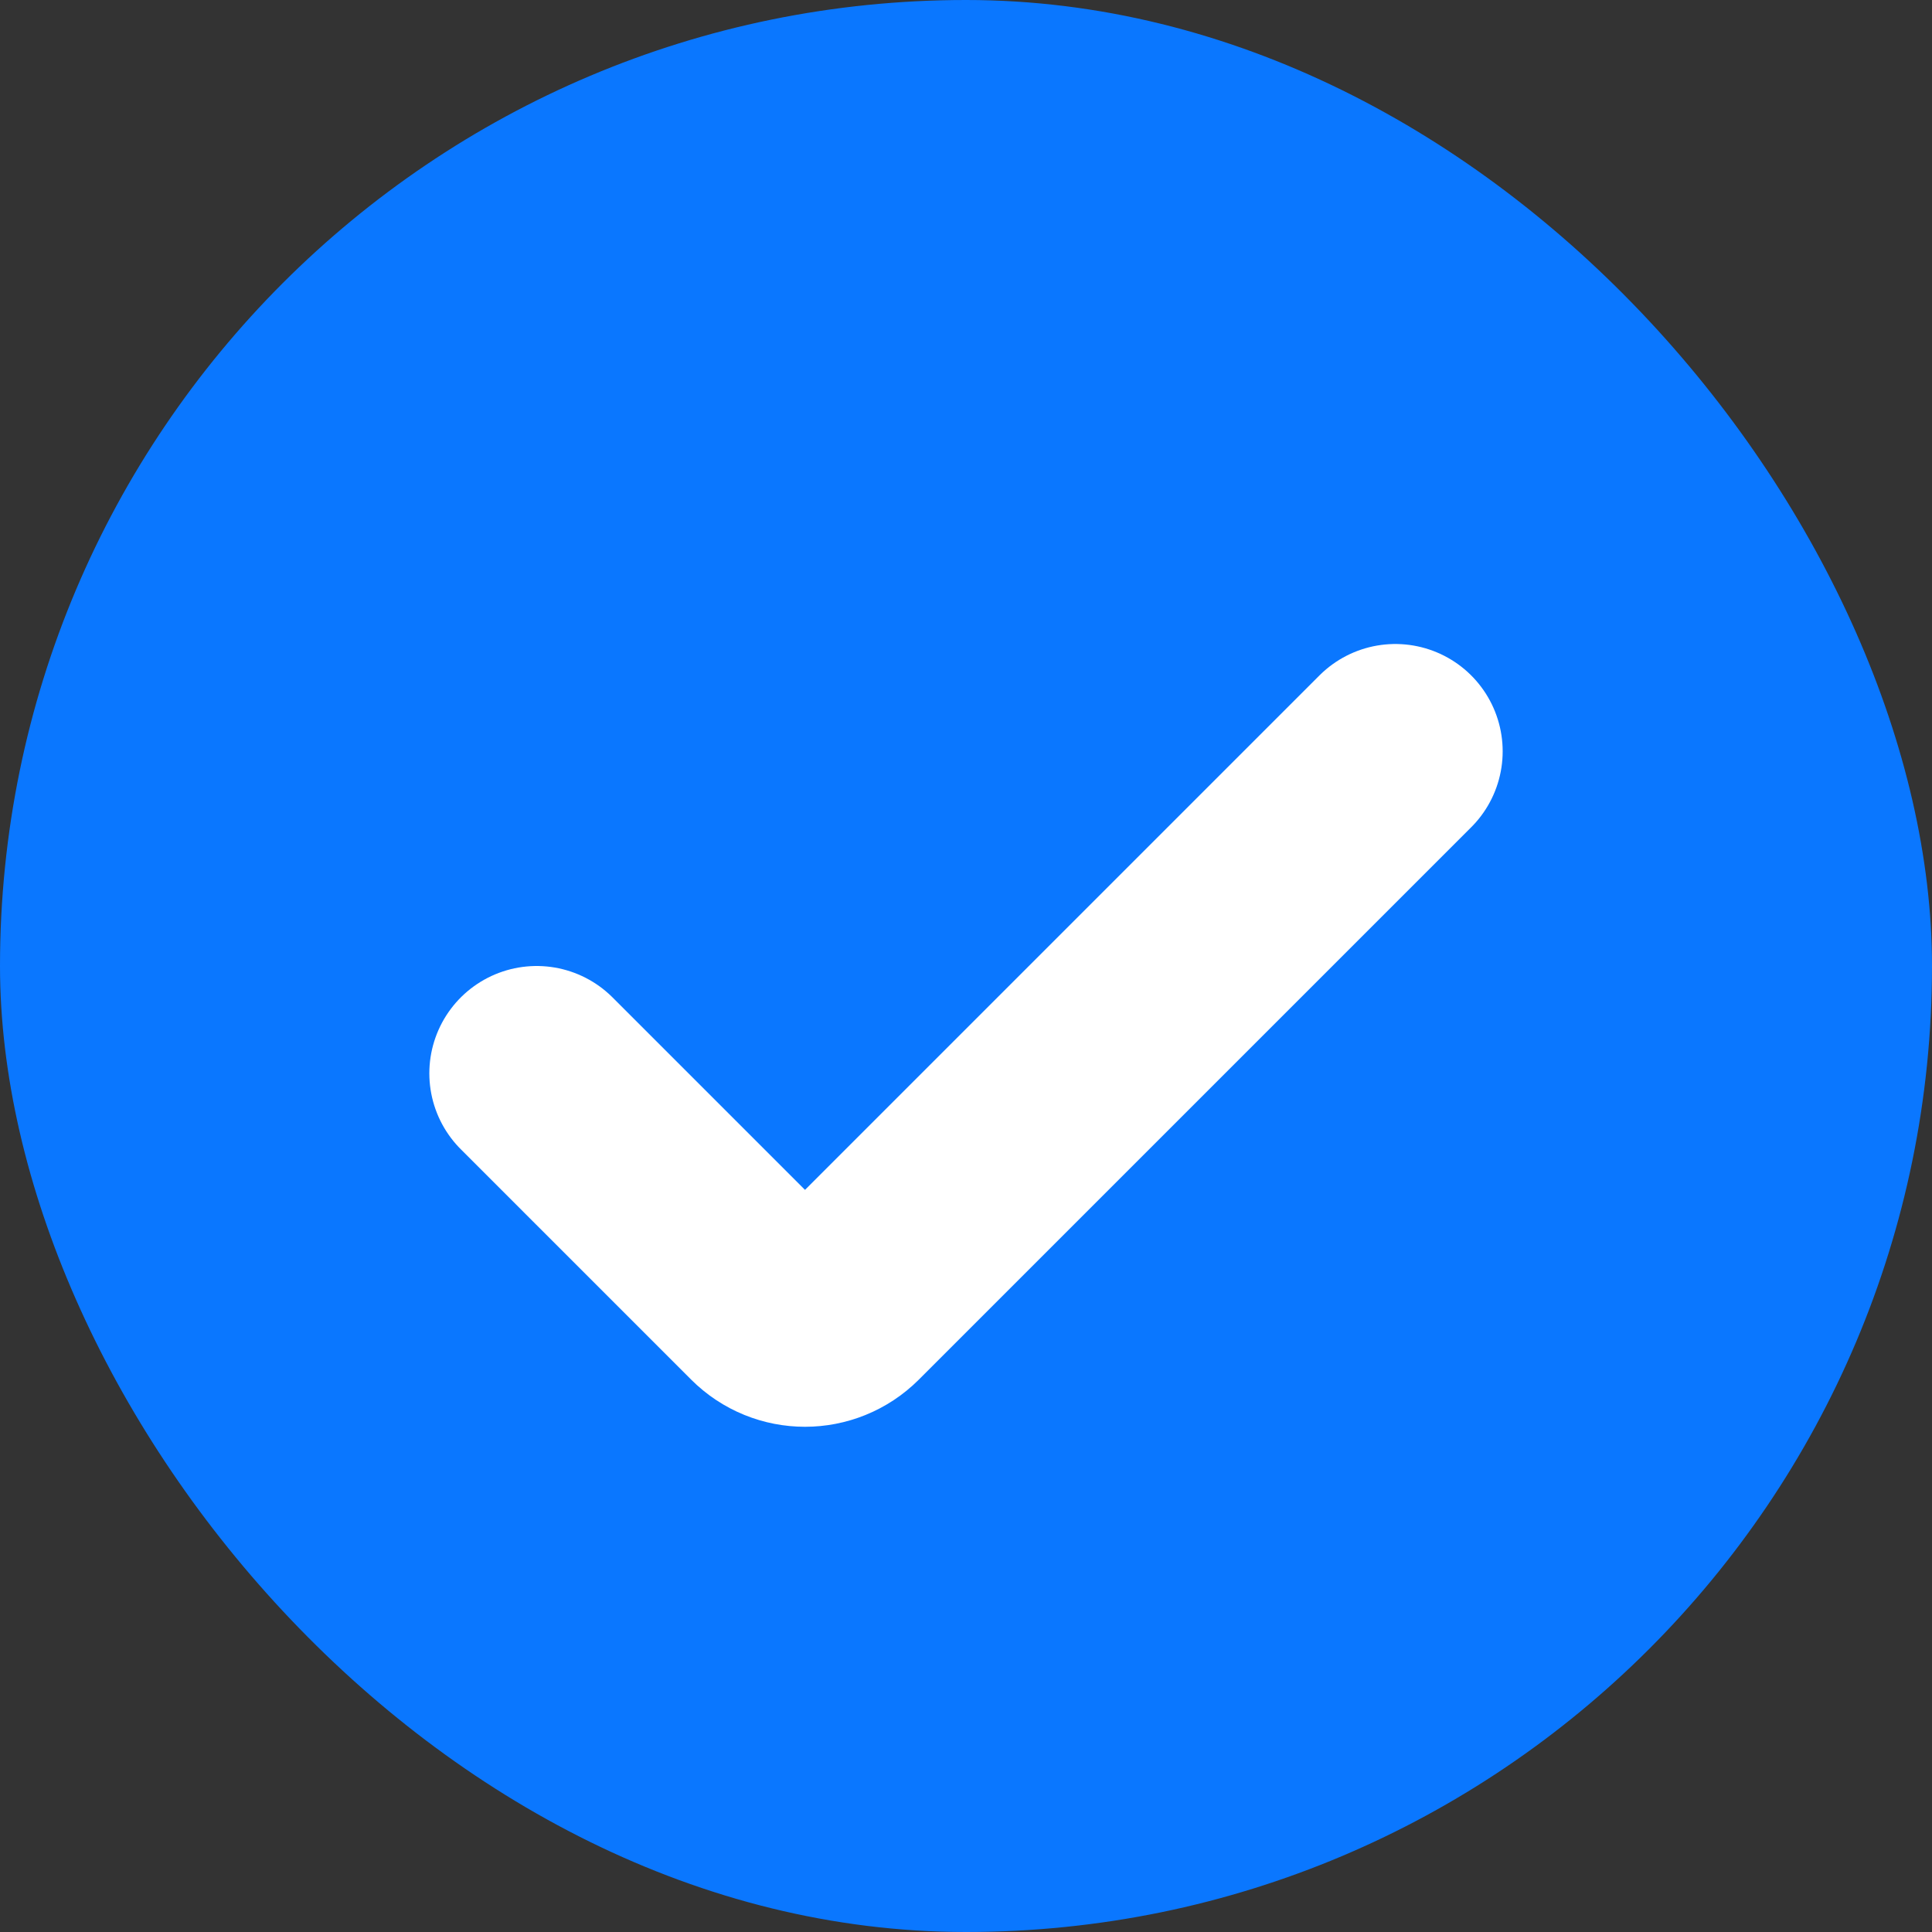 <?xml version="1.0" encoding="UTF-8"?> <svg xmlns="http://www.w3.org/2000/svg" width="18" height="18" viewBox="0 0 18 18" fill="none"><rect x="0" y="0" width="18" height="18" fill="#333333" stroke="none"/><rect width="18" height="18" rx="9" fill="#0A77FF"></rect><path d="M13 7L7.854 12.146C7.658 12.342 7.342 12.342 7.146 12.146L5 10" stroke="white" stroke-width="2" stroke-linecap="round"></path></svg> 